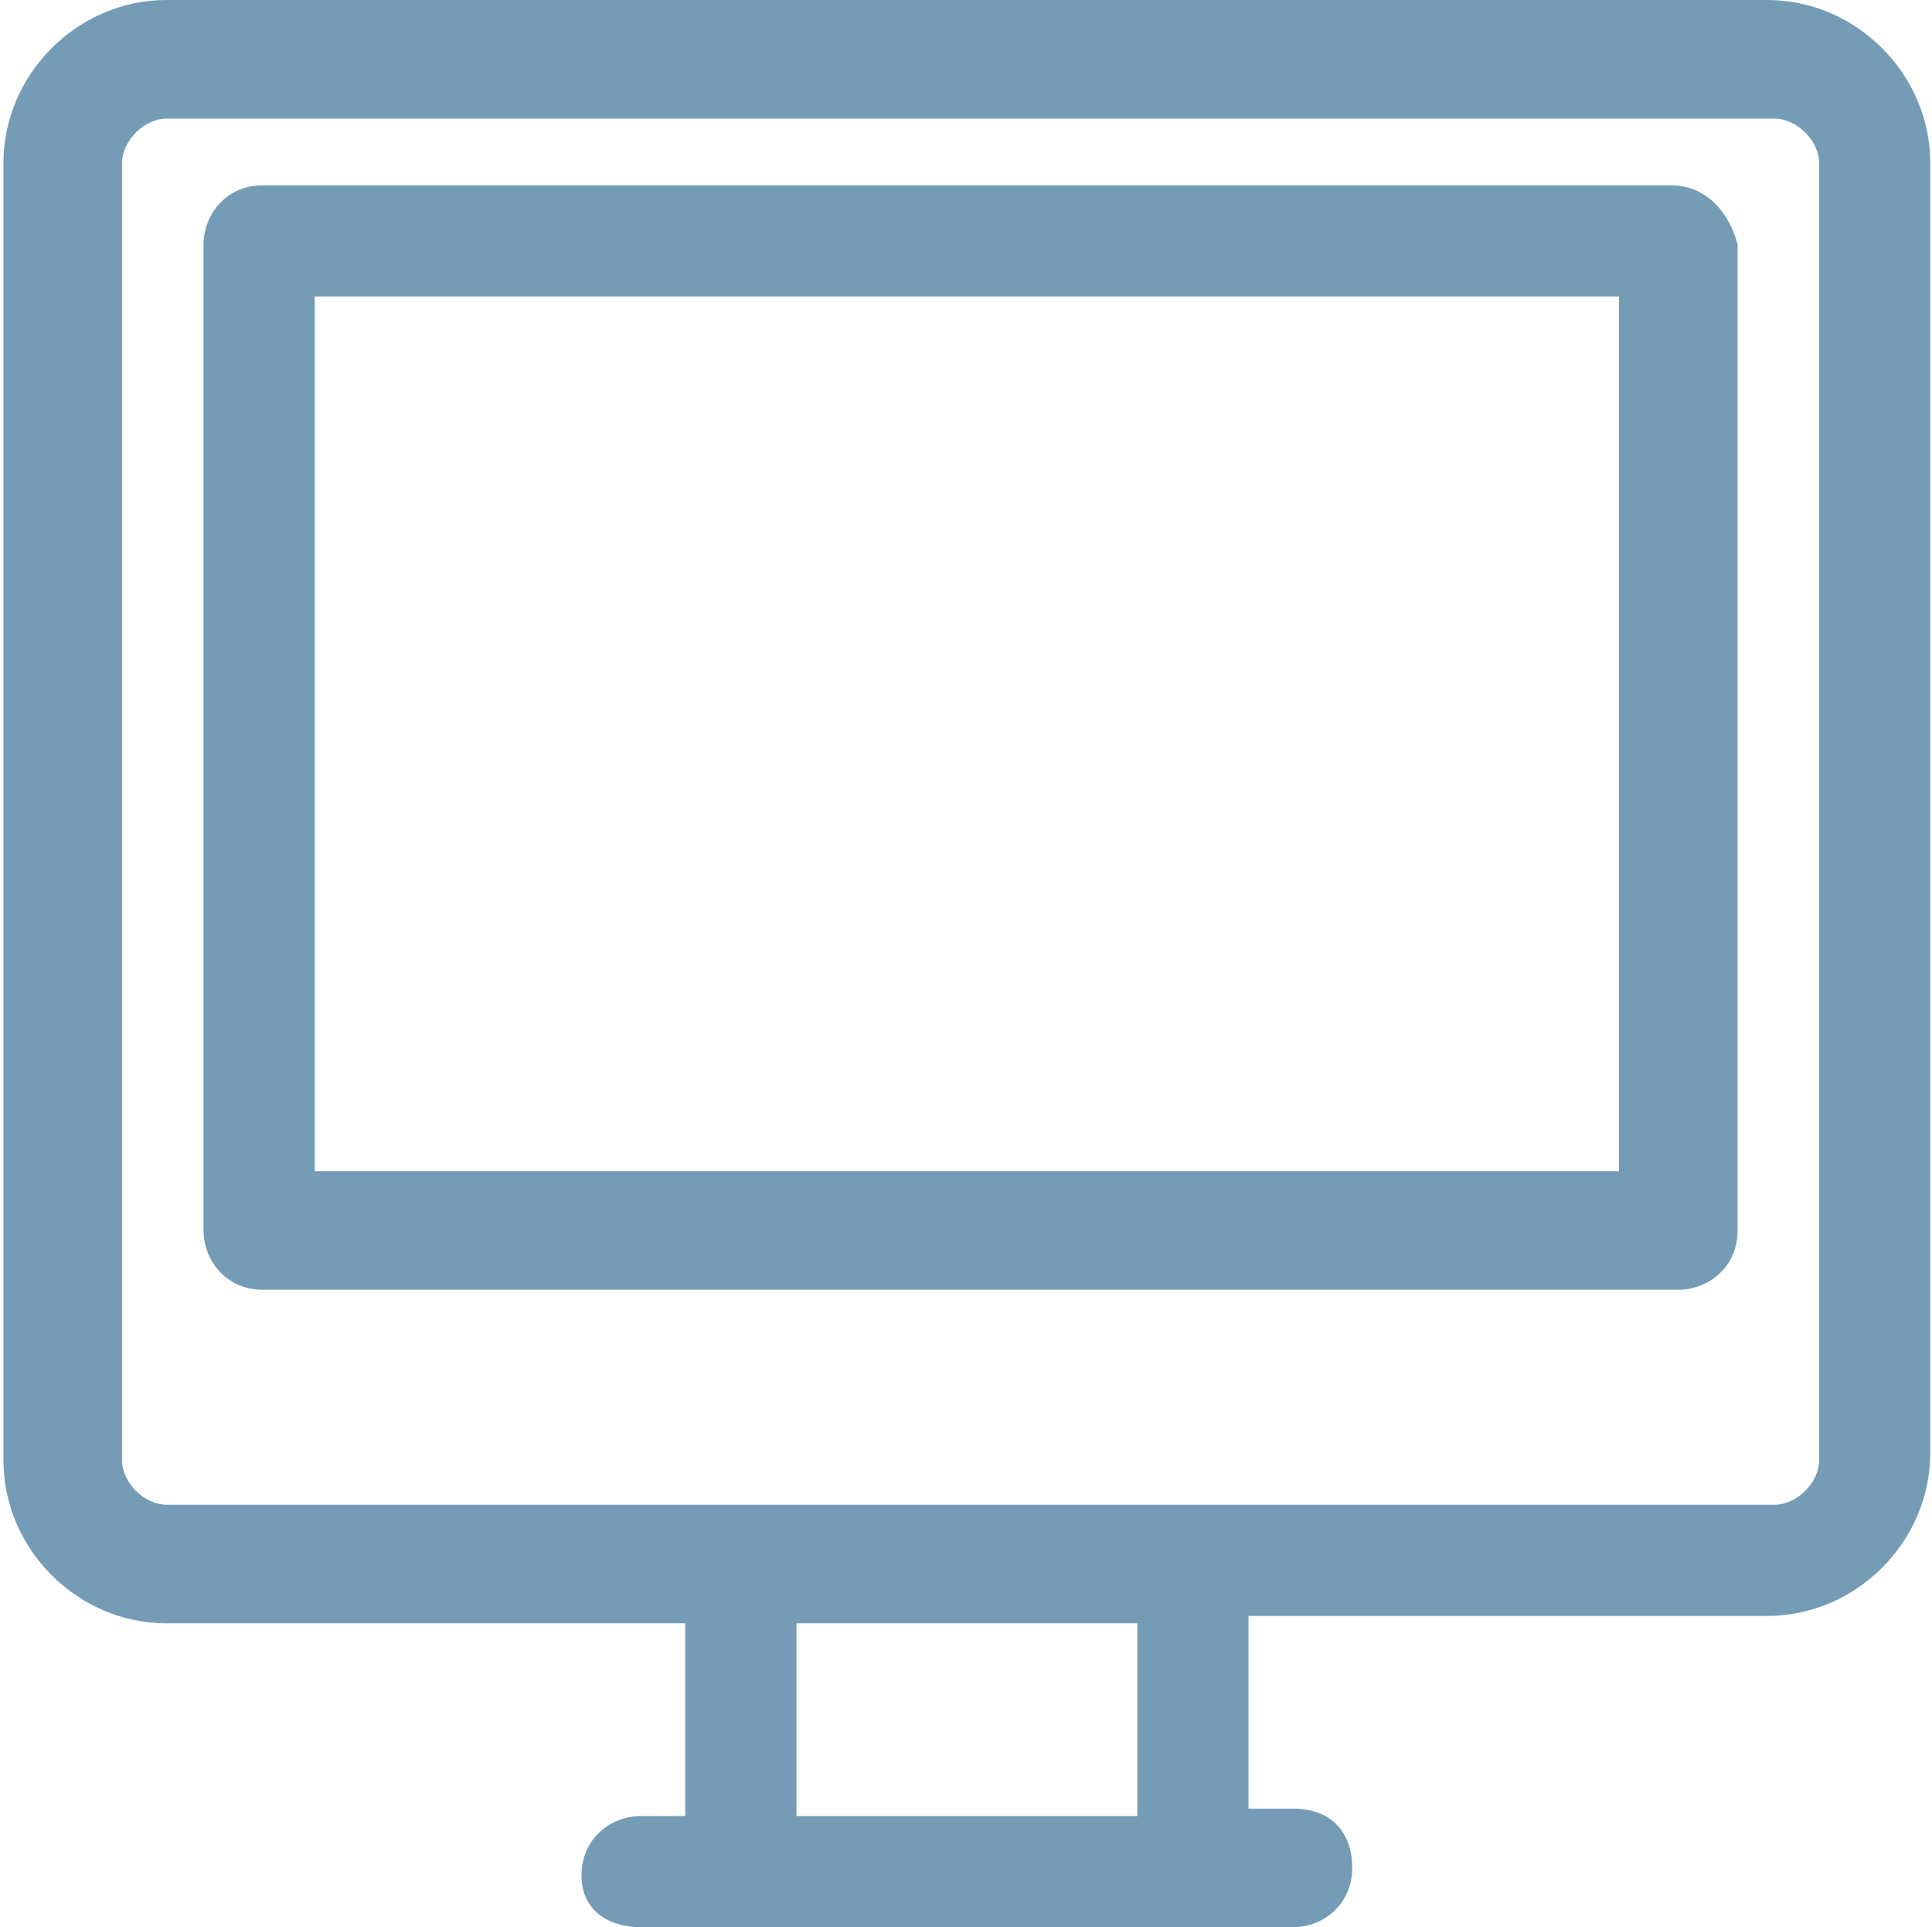 <svg xmlns="http://www.w3.org/2000/svg" xmlns:xlink="http://www.w3.org/1999/xlink" version="1.1" id="Layer_1" x="0px" y="0px" width="561.5px" height="560px" viewBox="199 0 561.5 560" enable-background="new 199 0 561.5 560" xml:space="preserve">
                        <g>
                          <path fill="#759CB6" d="M712.615,0h-465.23C221.539,0,200,21.539,200,47.385v376.923c0,25.847,21.539,47.385,47.385,47.385h150.769   v56h-12.923c-8.616,0-17.231,6.462-17.231,17.23c0,10.77,8.615,15.077,17.231,15.077H574.77c8.615,0,17.23-6.462,17.23-17.23   c0-10.77-6.462-17.231-17.23-17.231h-12.923v-56h150.769C738.462,469.538,760,448,760,422.154V47.385   C760,21.539,738.462,0,712.615,0z M727.692,424.308c0,6.462-6.462,12.923-12.923,12.923H247.385   c-6.462,0-12.923-6.461-12.923-12.923V47.385c0-6.462,6.461-12.923,12.923-12.923H714.77c6.461,0,12.923,6.461,12.923,12.923   V424.308L727.692,424.308z M529.538,527.692h-99.076v-56h99.076V527.692z"></path>
                          <path fill="#759CB6" d="M684.615,53.846h-409.23c-10.77,0-17.231,8.615-17.231,17.231v286.461c0,8.616,6.461,17.231,17.231,17.231   H686.77c8.615,0,17.23-6.462,17.23-17.231V71.077C701.846,62.461,695.385,53.846,684.615,53.846z M669.538,340.308H290.461V86.154   h379.077V340.308z"></path>
                        </g>
                      </svg>